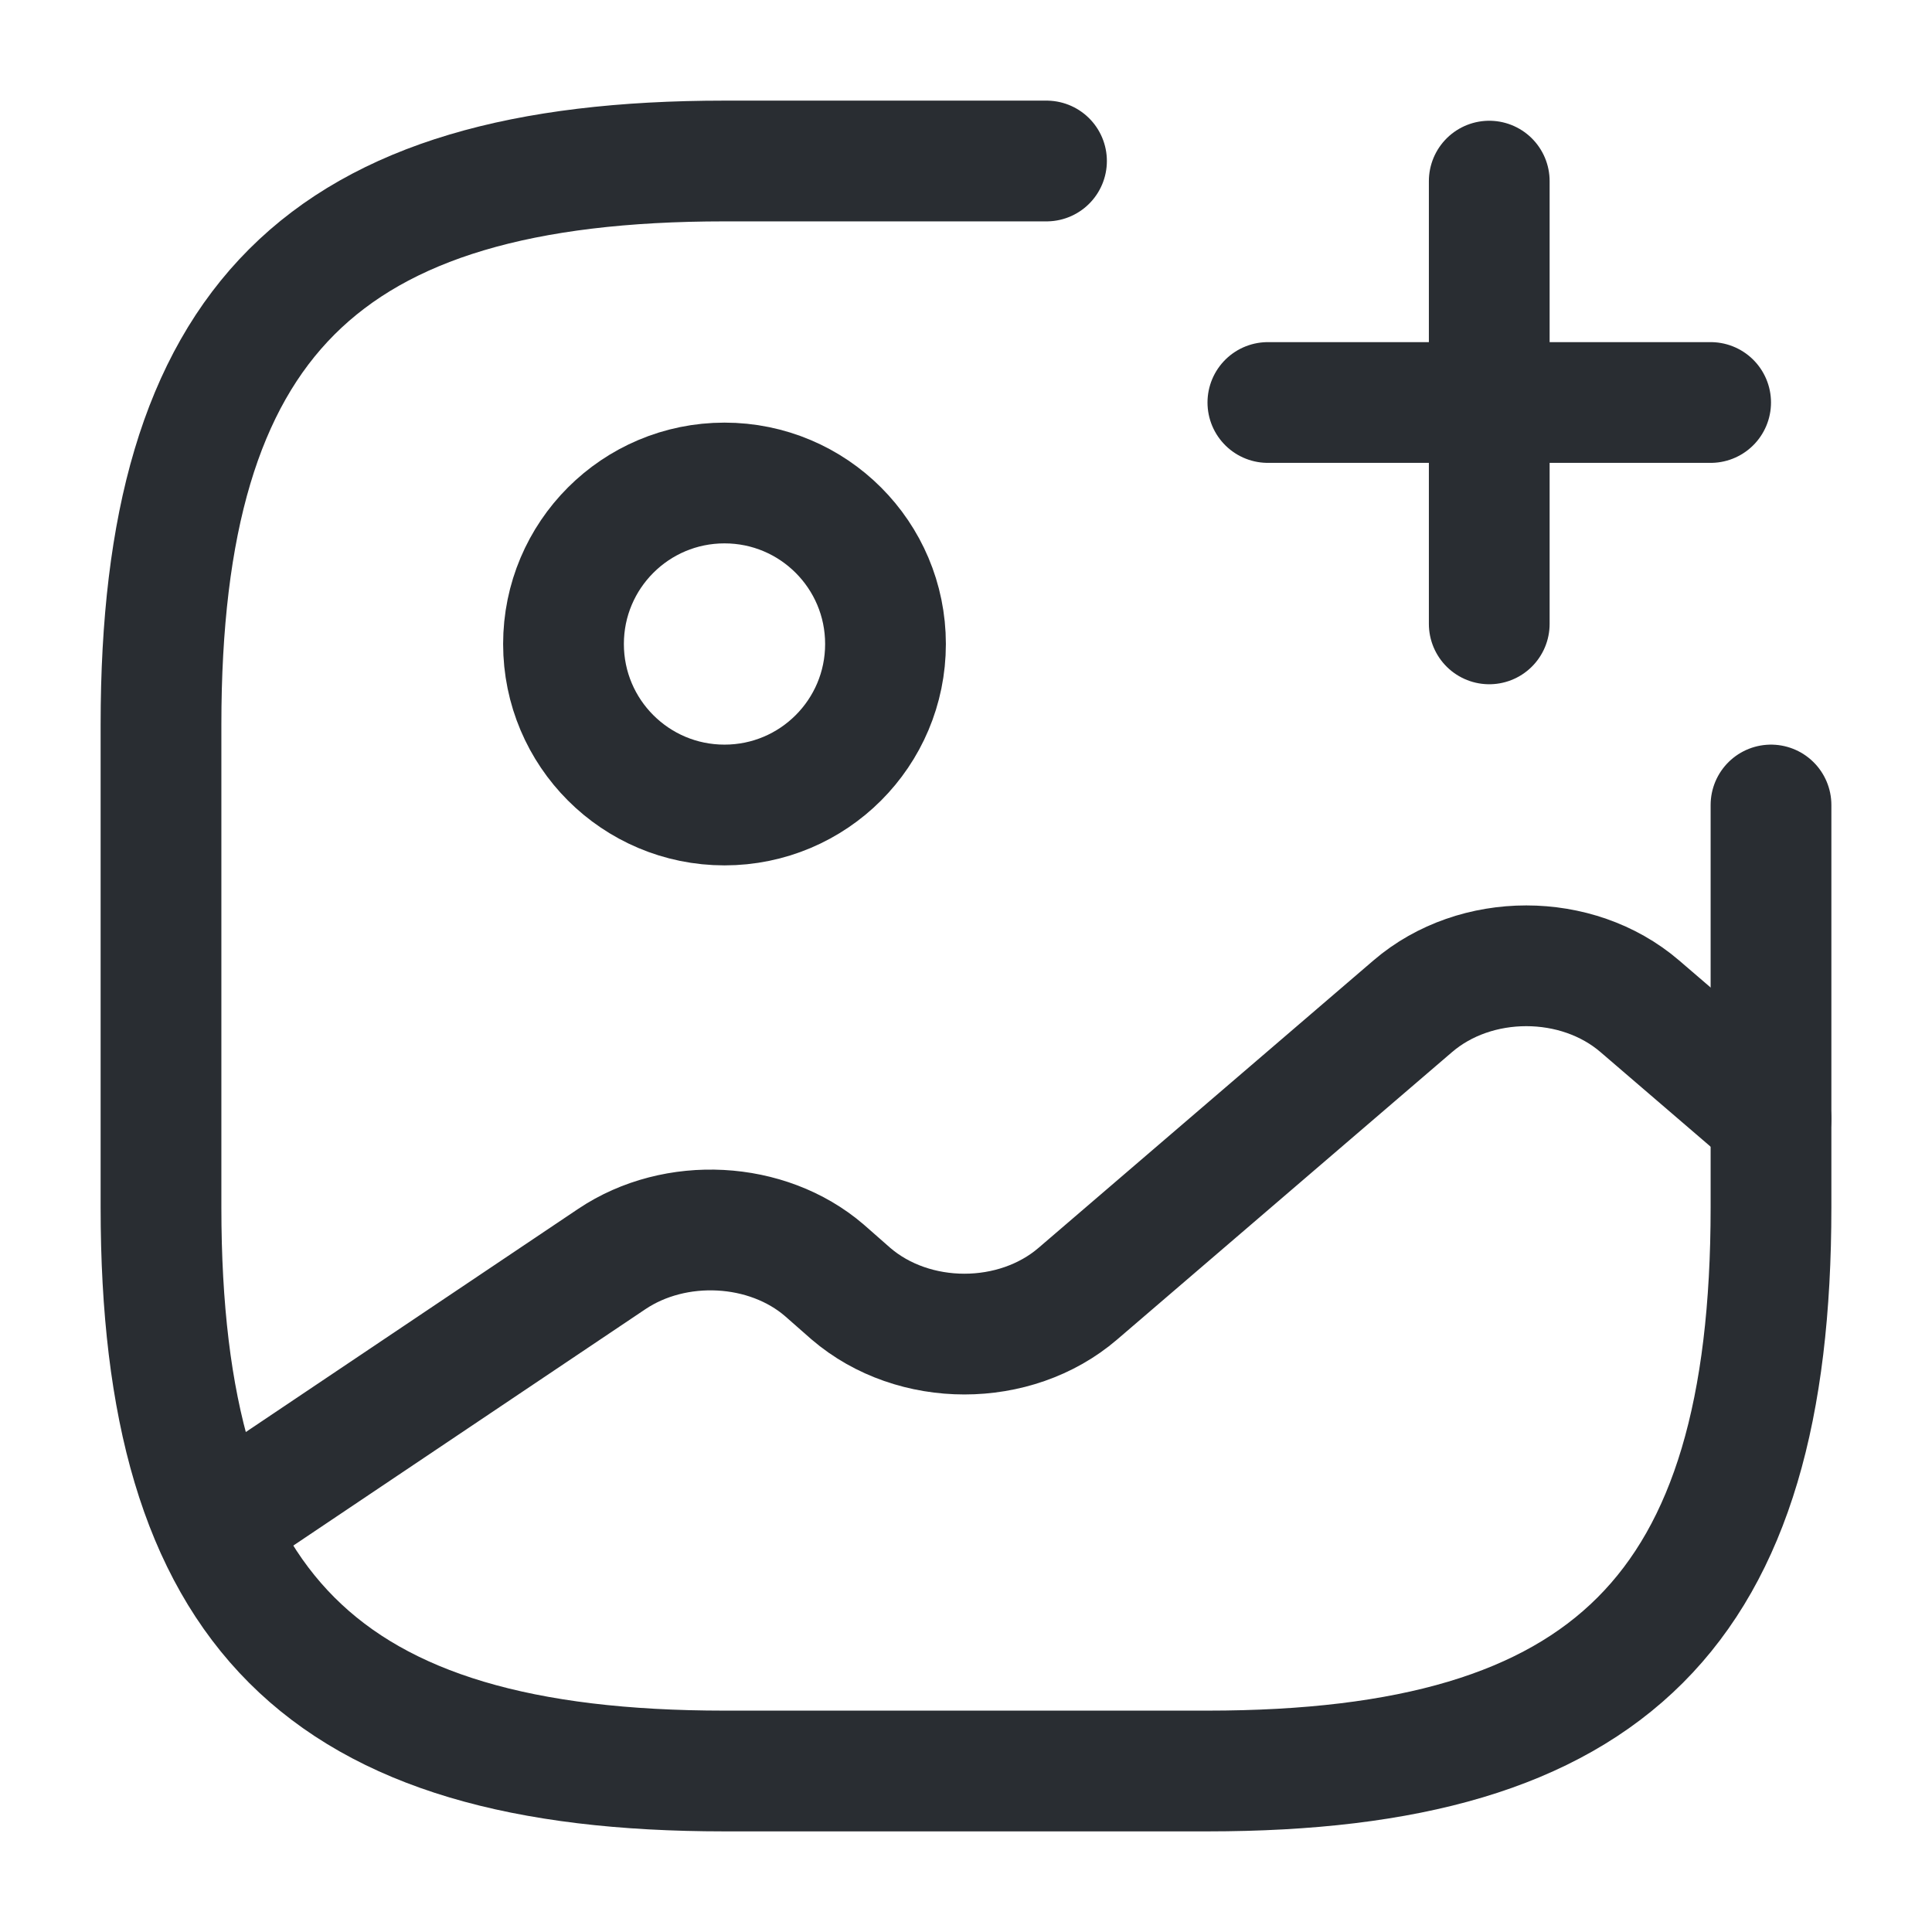 <?xml version="1.0" encoding="utf-8"?>
<svg width="800px" height="800px" viewBox="0 0 24 24" fill="none" xmlns="http://www.w3.org/2000/svg">
<path d="M9 10C10.105 10 11 9.105 11 8C11 6.895 10.105 6 9 6C7.895 6 7 6.895 7 8C7 9.105 7.895 10 9 10Z" stroke="#292D32" stroke-width="1.5" stroke-linecap="round" stroke-linejoin="round"/>
<path d="M13 2H9C4 2 2 4 2 9V15C2 20 4 22 9 22H15C20 22 22 20 22 15V10" stroke="#292D32" stroke-width="1.5" stroke-linecap="round" stroke-linejoin="round"/>
<path d="M15.75 5H21.25" stroke="#292D32" stroke-width="1.5" stroke-linecap="round"/>
<path d="M18.5 7.75V2.25" stroke="#292D32" stroke-width="1.5" stroke-linecap="round"/>
<path d="M2.67 18.95L7.6 15.64C8.39 15.11 9.53 15.17 10.24 15.78L10.57 16.07C11.35 16.74 12.61 16.74 13.39 16.07L17.55 12.5C18.33 11.83 19.59 11.83 20.37 12.5L22 13.9" stroke="#292D32" stroke-width="1.5" stroke-linecap="round" stroke-linejoin="round"/>
</svg>